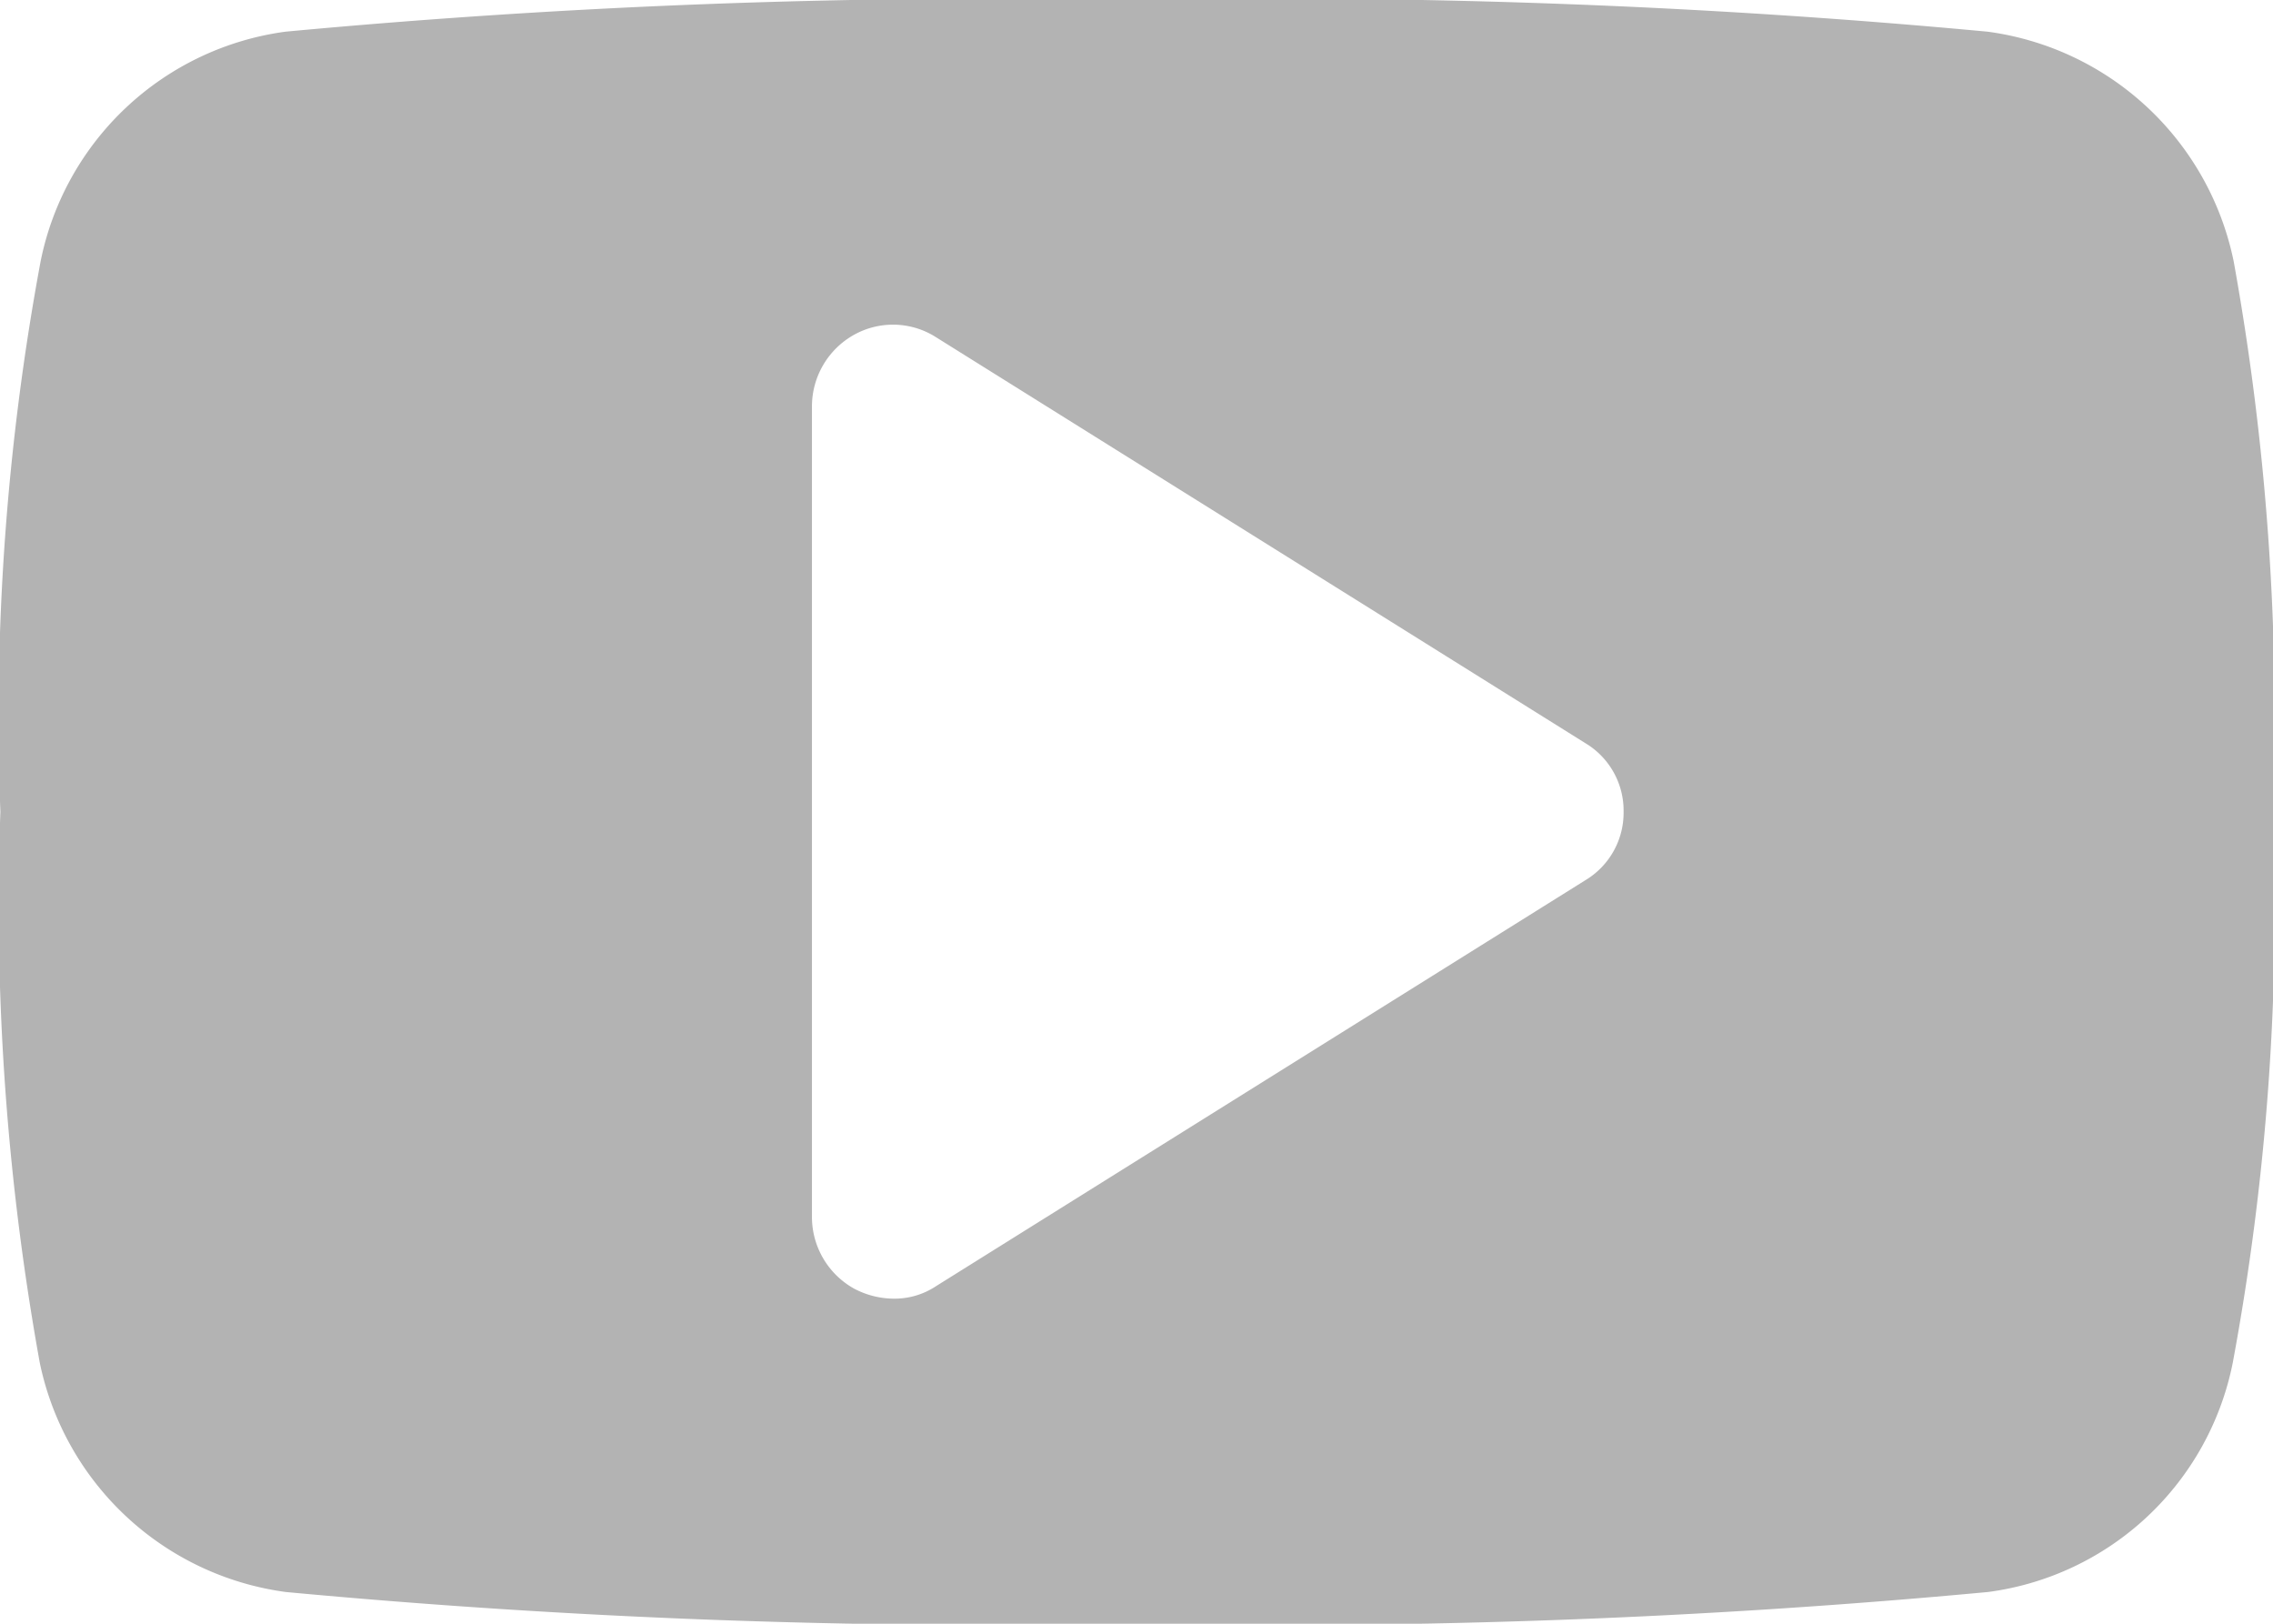 <svg id="youtube" xmlns="http://www.w3.org/2000/svg" width="29.996" height="21.425" viewBox="0 0 29.996 21.425">
  <path id="youtube-2" data-name="youtube" d="M21.421,10.719a1.038,1.038,0,0,1-.5.9l-8.57,5.357a.99.99,0,0,1-.57.167,1.131,1.131,0,0,1-.518-.134,1.083,1.083,0,0,1-.553-.937V5.363a1.083,1.083,0,0,1,.553-.937,1.056,1.056,0,0,1,1.088.033l8.57,5.357A1.037,1.037,0,0,1,21.421,10.719Zm8.57,0a33.935,33.935,0,0,0-.519-7.264A3.835,3.835,0,0,0,26.225.425,100.588,100.588,0,0,0,14.993.007,100.579,100.579,0,0,0,3.762.425,3.817,3.817,0,0,0,.531,3.455,32.881,32.881,0,0,0,0,10.719a33.944,33.944,0,0,0,.519,7.265,3.838,3.838,0,0,0,3.248,3.03,100.579,100.579,0,0,0,11.231.418,100.588,100.588,0,0,0,11.232-.418,3.8,3.8,0,0,0,3.231-3.03A32.95,32.95,0,0,0,29.991,10.719Z" transform="translate(0.005 -0.007)" fill="#b3b3b3" fill-rule="evenodd"/>
</svg>
